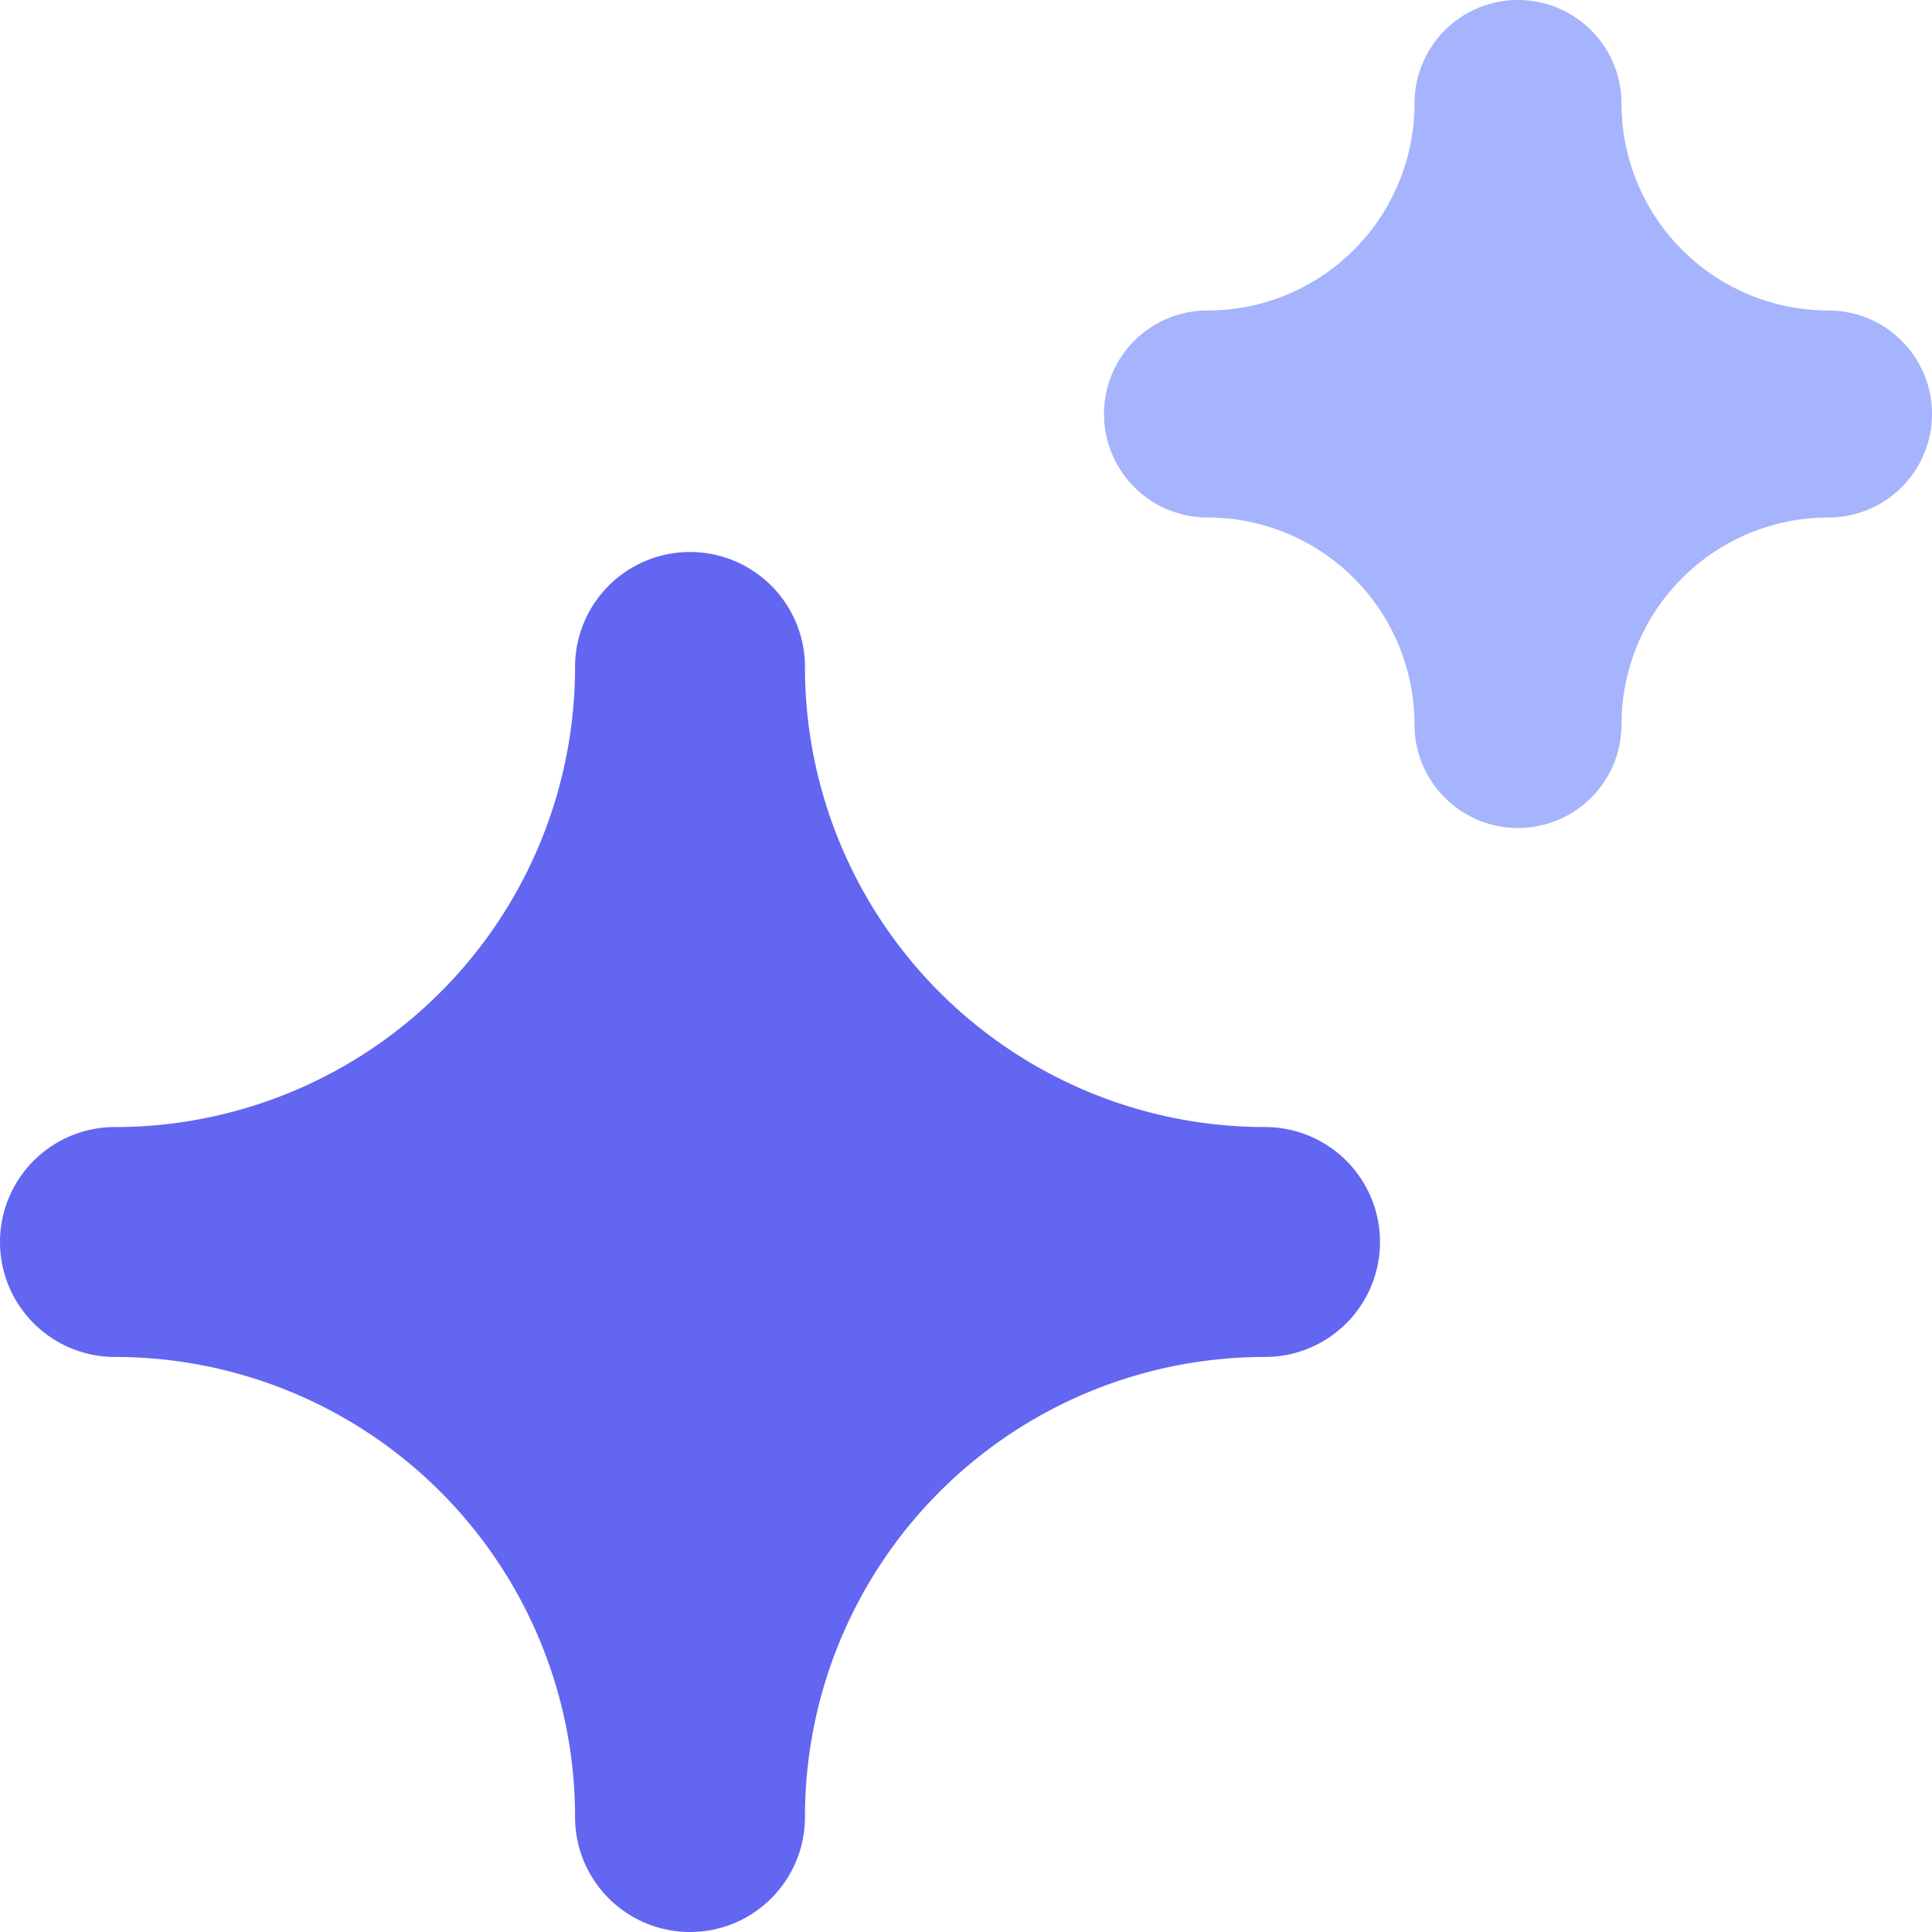 <svg xmlns="http://www.w3.org/2000/svg" width="14" height="14">
  <g fill="none" fill-rule="nonzero">
    <path fill="#A5B4FC" d="M11 6a.75.75 0 0 1-.75-.75 1.5 1.5 0 0 0-1.5-1.5.75.75 0 0 1 0-1.5 1.5 1.5 0 0 0 1.5-1.5.75.75 0 1 1 1.5 0 1.5 1.5 0 0 0 1.5 1.5.75.75 0 1 1 0 1.5 1.5 1.5 0 0 0-1.5 1.5A.75.75 0 0 1 11 6Z"/>
    <path fill="#6366F1" d="M5 14a.833.833 0 0 1-.833-.833A3.333 3.333 0 0 0 .833 9.833a.833.833 0 1 1 0-1.666 3.333 3.333 0 0 0 3.334-3.334.833.833 0 1 1 1.666 0 3.333 3.333 0 0 0 3.334 3.334.833.833 0 1 1 0 1.666 3.333 3.333 0 0 0-3.334 3.334c0 .46-.373.833-.833.833Z"/>
  </g>
</svg>

